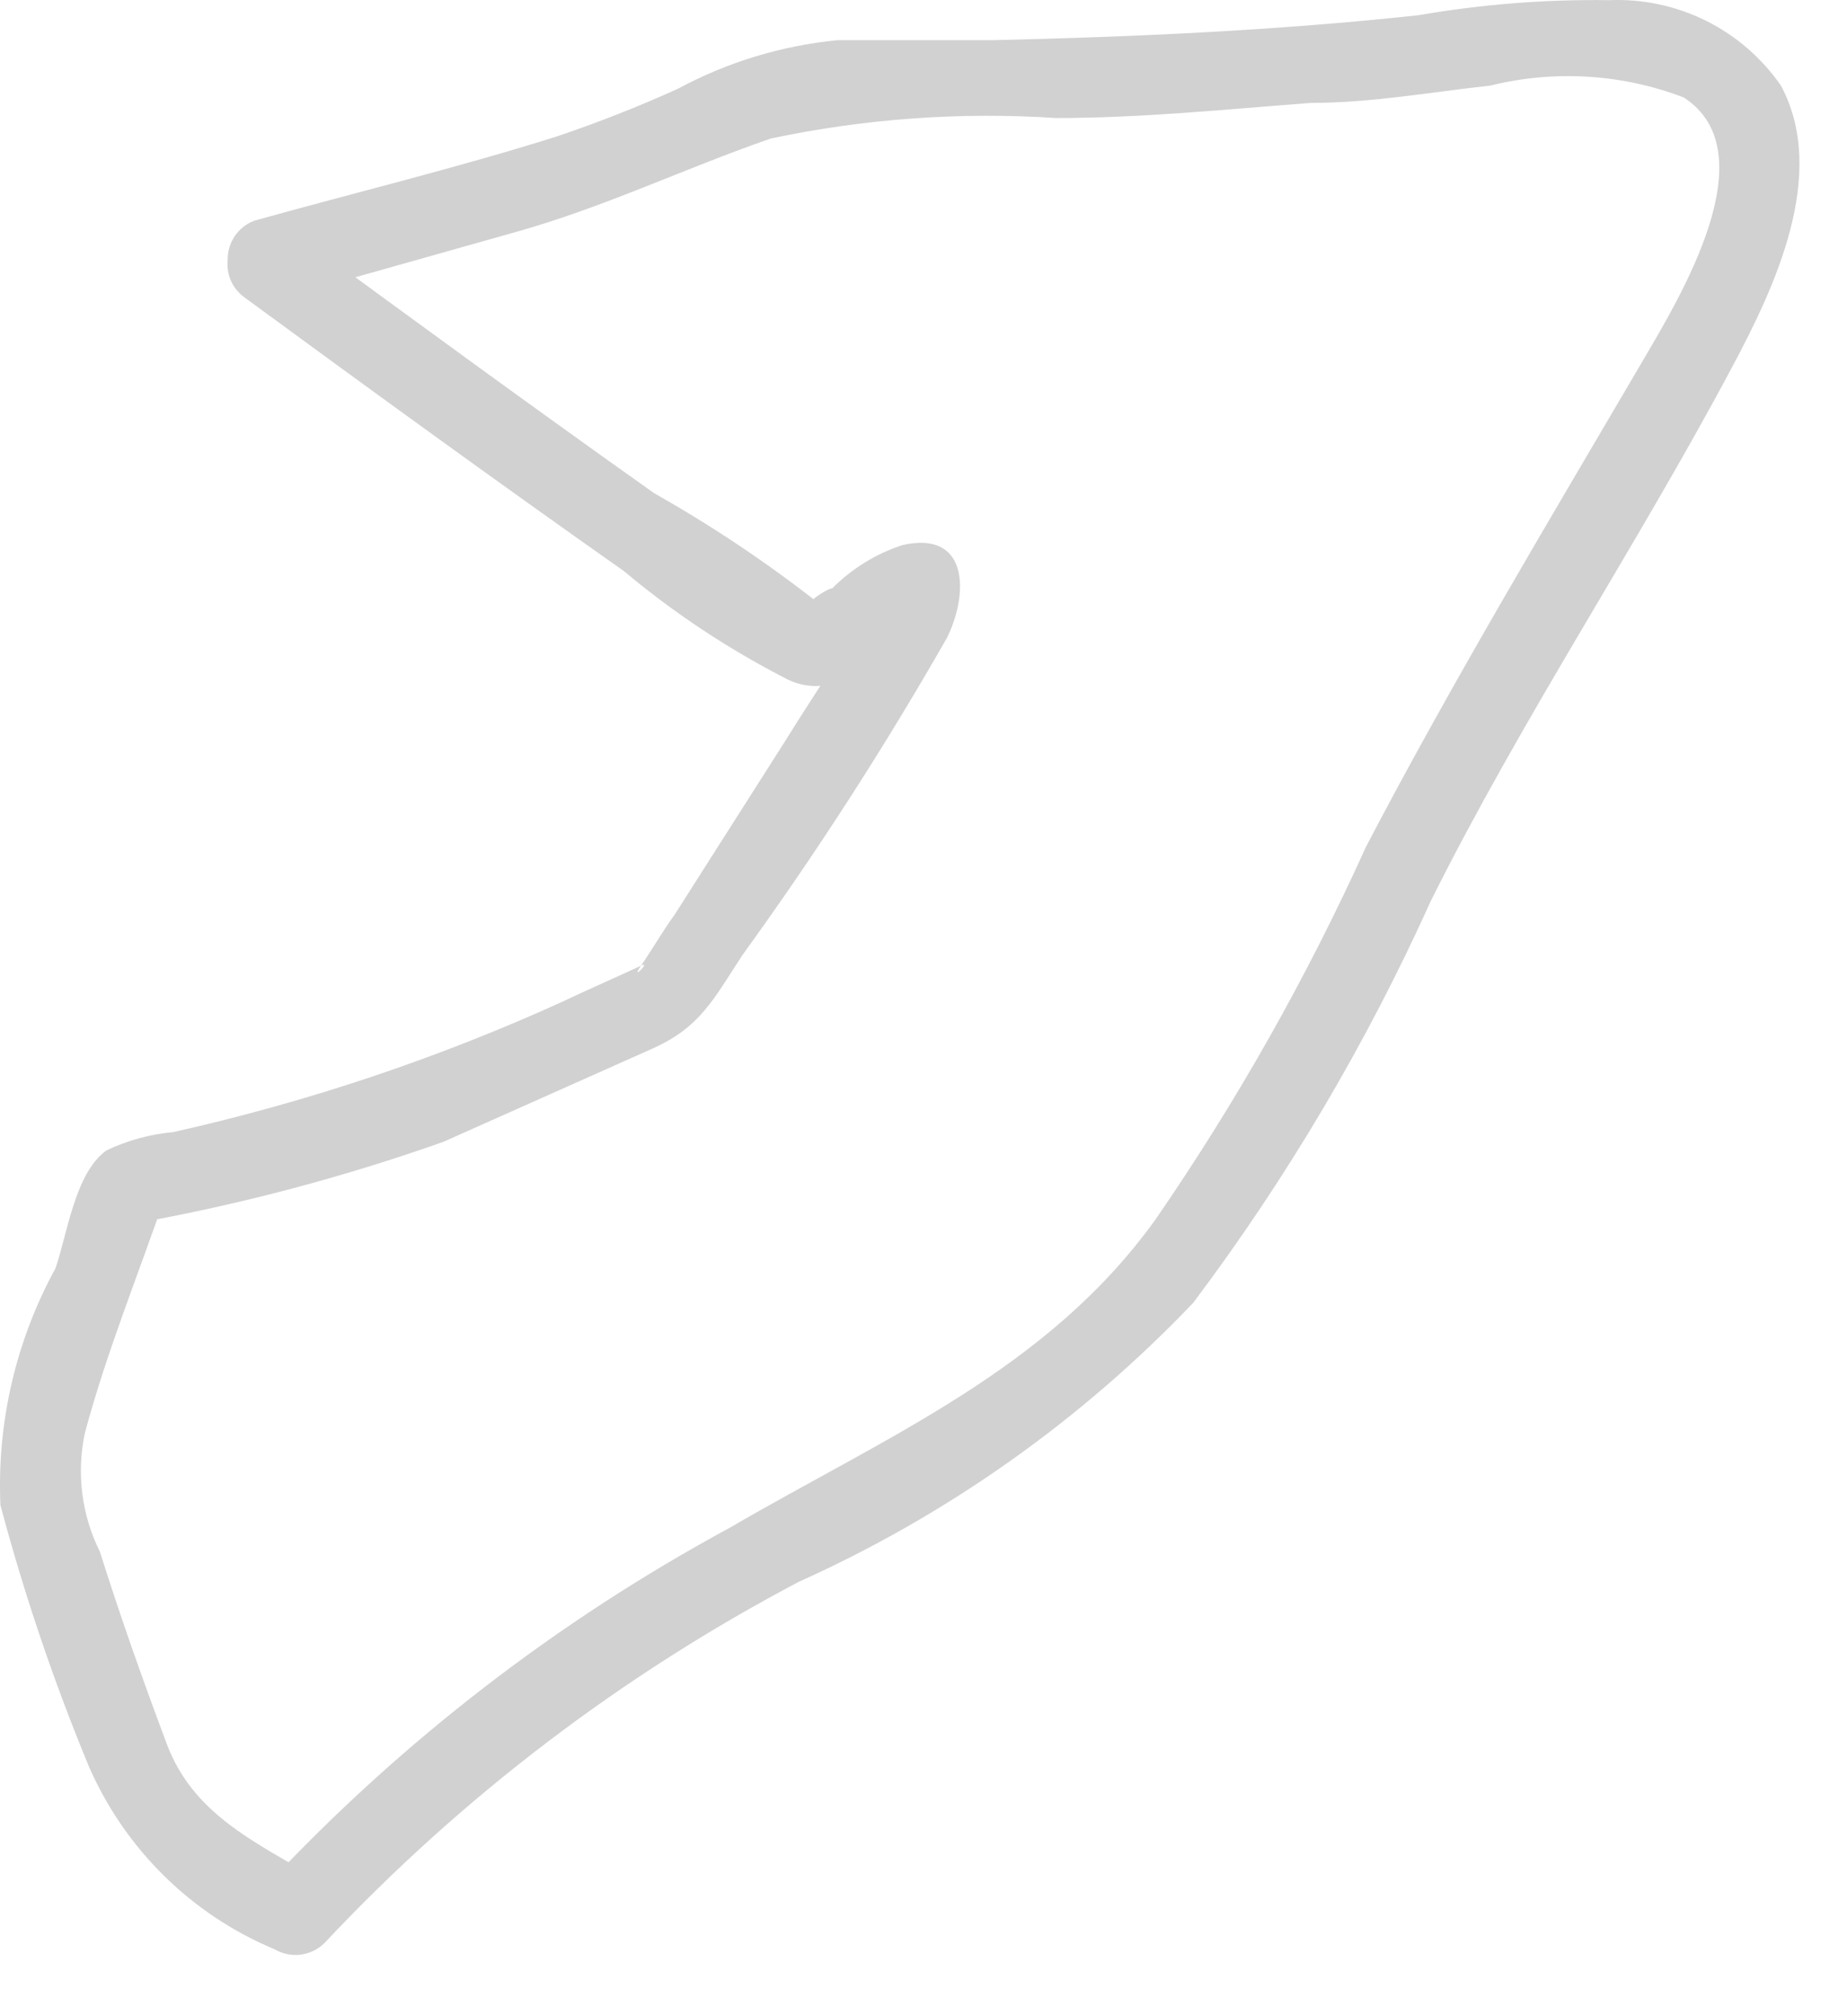 <?xml version="1.0" encoding="utf-8"?>
<svg xmlns="http://www.w3.org/2000/svg" fill="none" height="100%" overflow="visible" preserveAspectRatio="none" style="display: block;" viewBox="0 0 22 24" width="100%">
<path d="M2.913 3.541C4.406 4.635 5.912 5.729 7.43 6.797C8.028 7.298 8.68 7.729 9.374 8.084C9.479 8.138 9.596 8.166 9.715 8.166C9.833 8.166 9.95 8.138 10.056 8.084C10.246 7.974 10.427 7.849 10.596 7.711C10.661 7.711 10.815 7.595 10.854 7.53C10.892 7.466 11.137 7.53 10.854 7.427L10.506 7.093C10.506 6.977 10.12 7.633 10.043 7.749C9.798 8.122 9.554 8.496 9.322 8.869L8.035 10.889C7.894 11.082 7.778 11.288 7.636 11.494C7.765 11.43 7.495 11.7 7.636 11.494C7.508 11.558 7.006 11.777 6.71 11.919C5.219 12.597 3.662 13.118 2.064 13.476C1.787 13.501 1.517 13.575 1.266 13.695C0.893 13.965 0.803 14.685 0.661 15.097C0.189 15.959 -0.038 16.934 0.005 17.916C0.287 18.976 0.64 20.017 1.06 21.03C1.49 22.013 2.283 22.793 3.274 23.205C3.367 23.259 3.476 23.281 3.583 23.267C3.69 23.253 3.789 23.204 3.866 23.128C5.497 21.391 7.407 19.939 9.515 18.829C11.281 18.036 12.876 16.909 14.212 15.509C15.33 14.023 16.279 12.417 17.044 10.722C18.137 8.534 19.489 6.514 20.634 4.365C21.136 3.425 21.779 2.074 21.213 1.019C20.985 0.69 20.678 0.425 20.321 0.247C19.963 0.07 19.566 -0.015 19.167 0.002C18.404 -0.009 17.641 0.052 16.889 0.182C15.216 0.362 13.517 0.44 11.832 0.478H9.978C9.311 0.543 8.664 0.739 8.074 1.057C7.603 1.27 7.122 1.459 6.633 1.624C5.449 1.997 4.226 2.293 3.029 2.627C2.915 2.67 2.821 2.754 2.765 2.863C2.71 2.971 2.697 3.097 2.729 3.215C2.761 3.332 2.836 3.434 2.939 3.499C3.043 3.564 3.167 3.588 3.287 3.567L6.118 2.769C7.186 2.473 8.138 2.01 9.181 1.649C10.296 1.413 11.44 1.33 12.578 1.405C13.595 1.405 14.598 1.302 15.615 1.225C16.336 1.225 17.044 1.096 17.751 1.019C18.516 0.83 19.319 0.879 20.055 1.16C21.072 1.817 19.991 3.567 19.579 4.275C18.446 6.205 17.288 8.135 16.271 10.079C15.569 11.63 14.729 13.116 13.762 14.518C12.475 16.307 10.57 17.092 8.692 18.186C6.639 19.296 4.779 20.73 3.184 22.433L3.763 22.355C3.016 21.918 2.296 21.583 1.987 20.76C1.678 19.936 1.434 19.241 1.189 18.469C0.973 18.035 0.91 17.541 1.009 17.066C1.266 16.101 1.652 15.162 1.974 14.222L1.639 14.557C2.877 14.334 4.095 14.011 5.281 13.592L7.765 12.485C8.344 12.228 8.499 11.893 8.846 11.365C9.724 10.153 10.536 8.894 11.278 7.595C11.536 7.08 11.549 6.308 10.751 6.488C10.435 6.591 10.148 6.767 9.914 7.003C9.837 7.003 9.374 7.325 9.721 7.26C10.069 7.196 9.811 7.26 9.721 7.157C9.111 6.681 8.465 6.251 7.791 5.87C6.337 4.841 4.895 3.786 3.454 2.73C2.901 2.344 2.424 3.181 2.913 3.541Z" fill="#D1D1D1" id="Vector"/>
</svg>